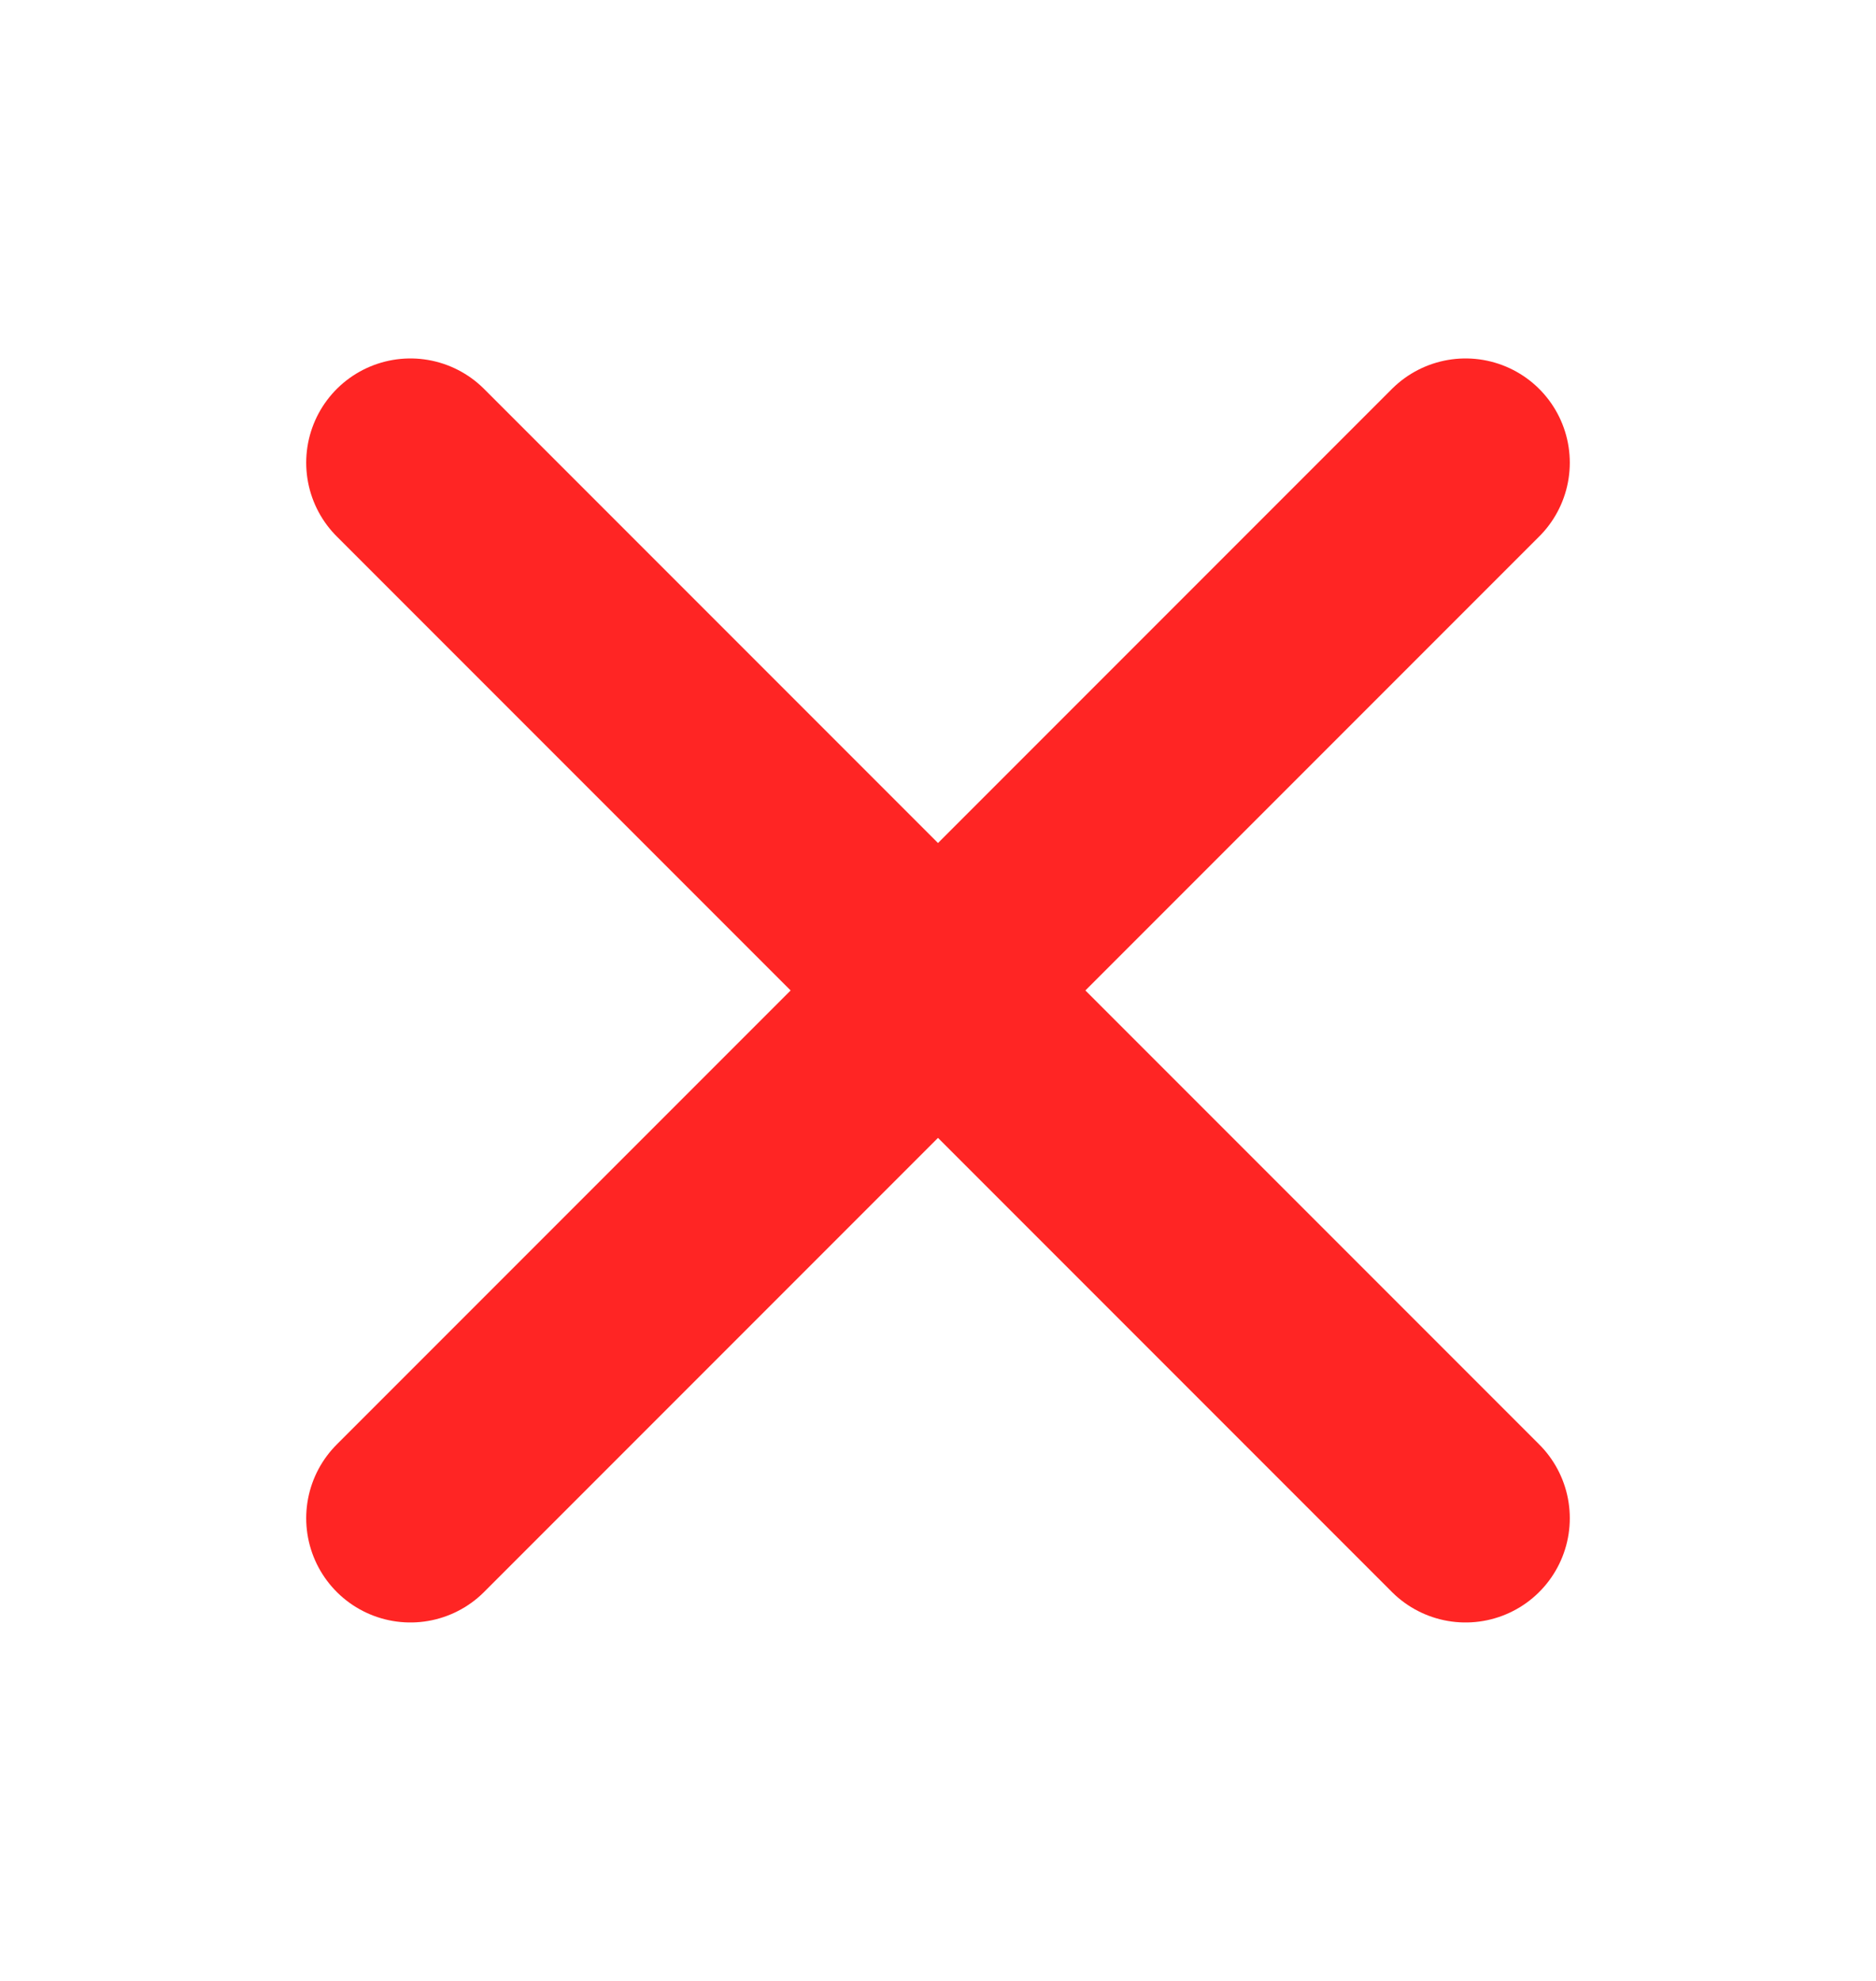 <svg width="18" height="19" viewBox="0 0 18 19" fill="none" xmlns="http://www.w3.org/2000/svg">
<g clip-path="url(#clip0_443_4393)">
<path d="M14.062 4.438L3.938 14.562" stroke="#FF2524" stroke-width="2" stroke-linecap="round" stroke-linejoin="round"/>
<path d="M14.062 14.562L3.938 4.438" stroke="#FF2524" stroke-width="2" stroke-linecap="round" stroke-linejoin="round"/>
</g>
<defs>
<clipPath id="clip0_443_4393">
<rect width="18" height="18" fill="white" transform="translate(0 0.5)"/>
</clipPath>
</defs>
</svg>

